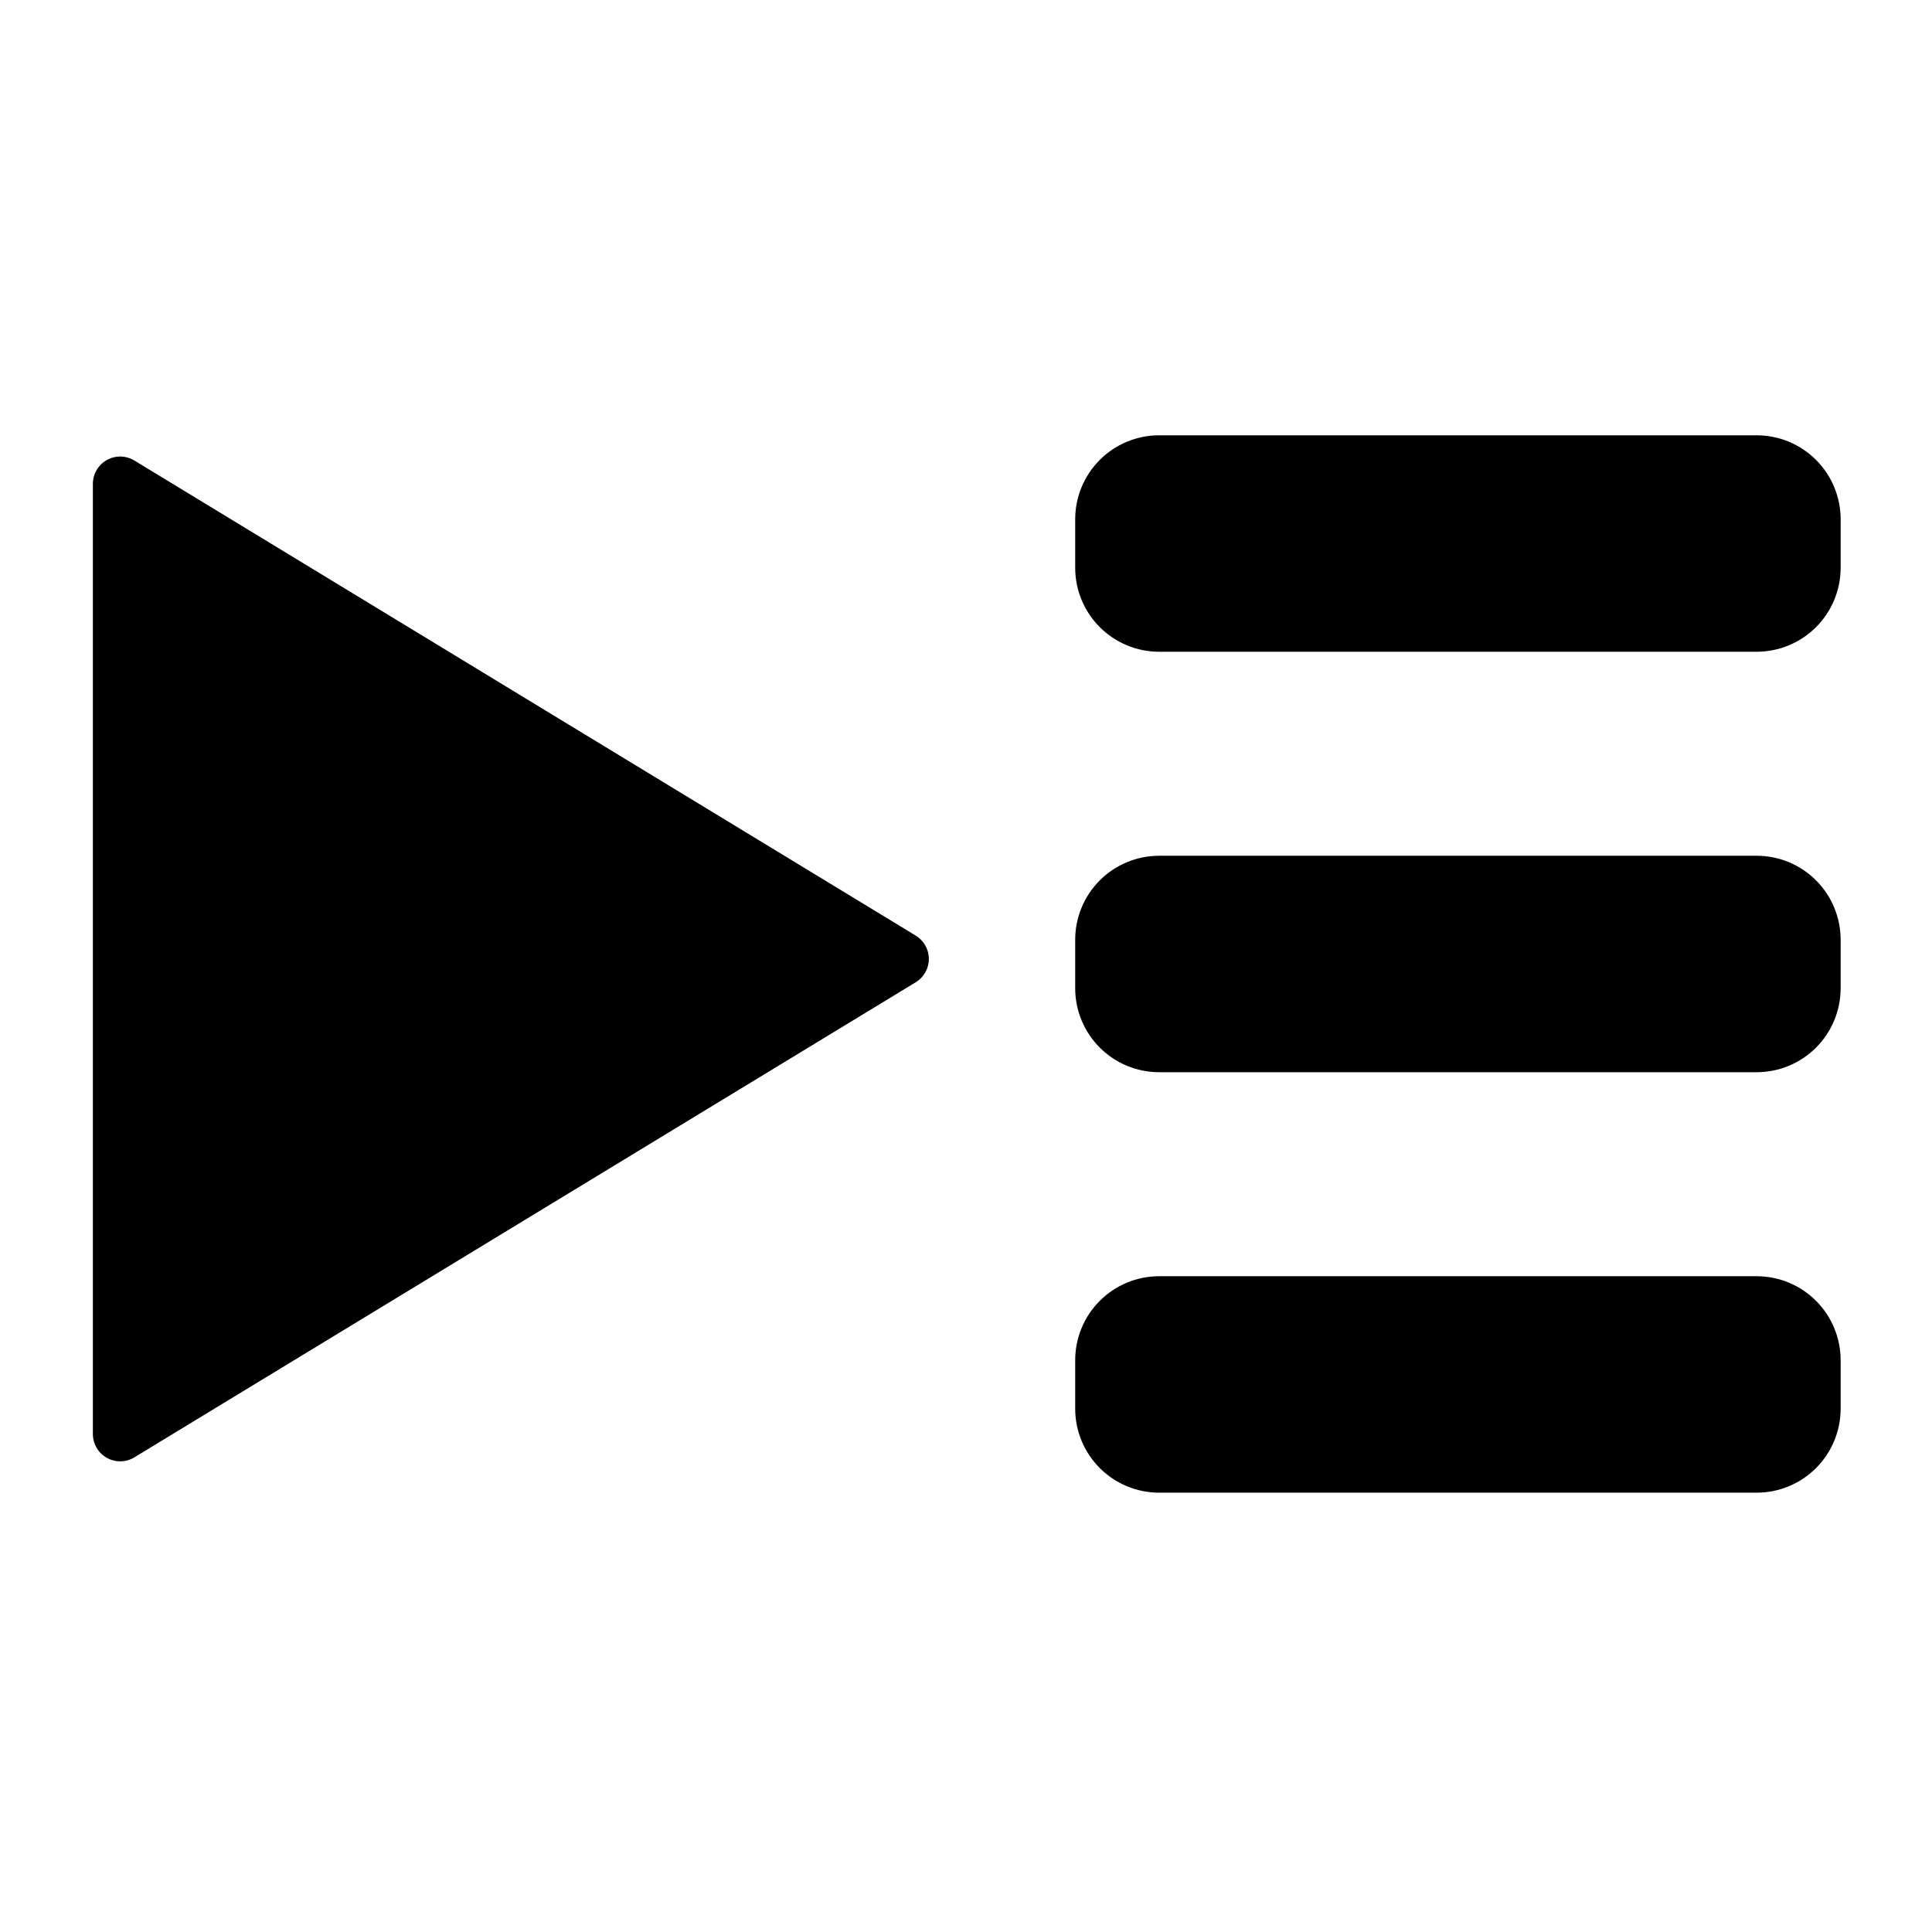 <?xml version="1.0" encoding="UTF-8" standalone="no"?><!DOCTYPE svg PUBLIC "-//W3C//DTD SVG 1.1//EN" "http://www.w3.org/Graphics/SVG/1.1/DTD/svg11.dtd"><svg width="100%" height="100%" viewBox="0 0 2703 2699" version="1.1" xmlns="http://www.w3.org/2000/svg" xmlns:xlink="http://www.w3.org/1999/xlink" xml:space="preserve" xmlns:serif="http://www.serif.com/" style="fill-rule:evenodd;clip-rule:evenodd;stroke-linejoin:round;stroke-miterlimit:2;"><rect id="Artboard2" x="3.939" y="0" width="2697.24" height="2697.24" style="fill:none;"/><g><path d="M1281.18,1308.92c11.394,6.927 18.349,19.296 18.349,32.63c0,13.335 -6.955,25.703 -18.349,32.631c-198.191,120.498 -887.986,539.886 -1093.21,664.659c-11.79,7.168 -26.53,7.419 -38.557,0.655c-12.026,-6.763 -19.47,-19.488 -19.47,-33.286c0,-245.308 0,-1084.01 0,-1329.32c0,-13.798 7.444,-26.523 19.47,-33.287c12.027,-6.763 26.767,-6.512 38.557,0.656c205.221,124.773 895.016,544.161 1093.21,664.659Z"/><path d="M2457.67,608.982c31.163,-0 61.051,12.379 83.087,34.415c22.036,22.036 34.415,51.923 34.415,83.087c0,22.261 0,45.553 0,67.813c0,31.164 -12.379,61.051 -34.415,83.087c-22.036,22.036 -51.924,34.416 -83.087,34.416c-205.986,0 -629.914,0 -835.899,0c-31.164,0 -61.051,-12.38 -83.087,-34.416c-22.036,-22.036 -34.416,-51.923 -34.416,-83.087c0,-22.26 0,-45.552 0,-67.813c0,-31.164 12.38,-61.051 34.416,-83.087c22.036,-22.036 51.923,-34.415 83.087,-34.415c205.985,-0 629.913,-0 835.899,-0Z"/><path d="M2457.67,1197.21c31.163,-0 61.051,12.38 83.087,34.416c22.036,22.036 34.415,51.923 34.415,83.086c0,22.261 0,45.553 0,67.814c0,31.163 -12.379,61.051 -34.415,83.087c-22.036,22.036 -51.924,34.415 -83.087,34.415c-205.986,0 -629.914,0 -835.899,0c-31.164,0 -61.051,-12.379 -83.087,-34.415c-22.036,-22.036 -34.416,-51.924 -34.416,-83.087c0,-22.261 0,-45.553 0,-67.814c0,-31.163 12.38,-61.05 34.416,-83.086c22.036,-22.036 51.923,-34.416 83.087,-34.416l835.899,-0Z"/><path d="M2457.67,1785.44c31.163,0 61.051,12.38 83.087,34.416c22.036,22.036 34.415,51.923 34.415,83.087c0,22.261 0,45.552 0,67.813c0,31.164 -12.379,61.051 -34.415,83.087c-22.036,22.036 -51.924,34.416 -83.087,34.416c-205.986,-0 -629.914,-0 -835.899,-0c-31.164,-0 -61.051,-12.38 -83.087,-34.416c-22.036,-22.036 -34.416,-51.923 -34.416,-83.087c0,-22.261 0,-45.552 0,-67.813c0,-31.164 12.38,-61.051 34.416,-83.087c22.036,-22.036 51.923,-34.416 83.087,-34.416l835.899,0Z"/></g></svg>